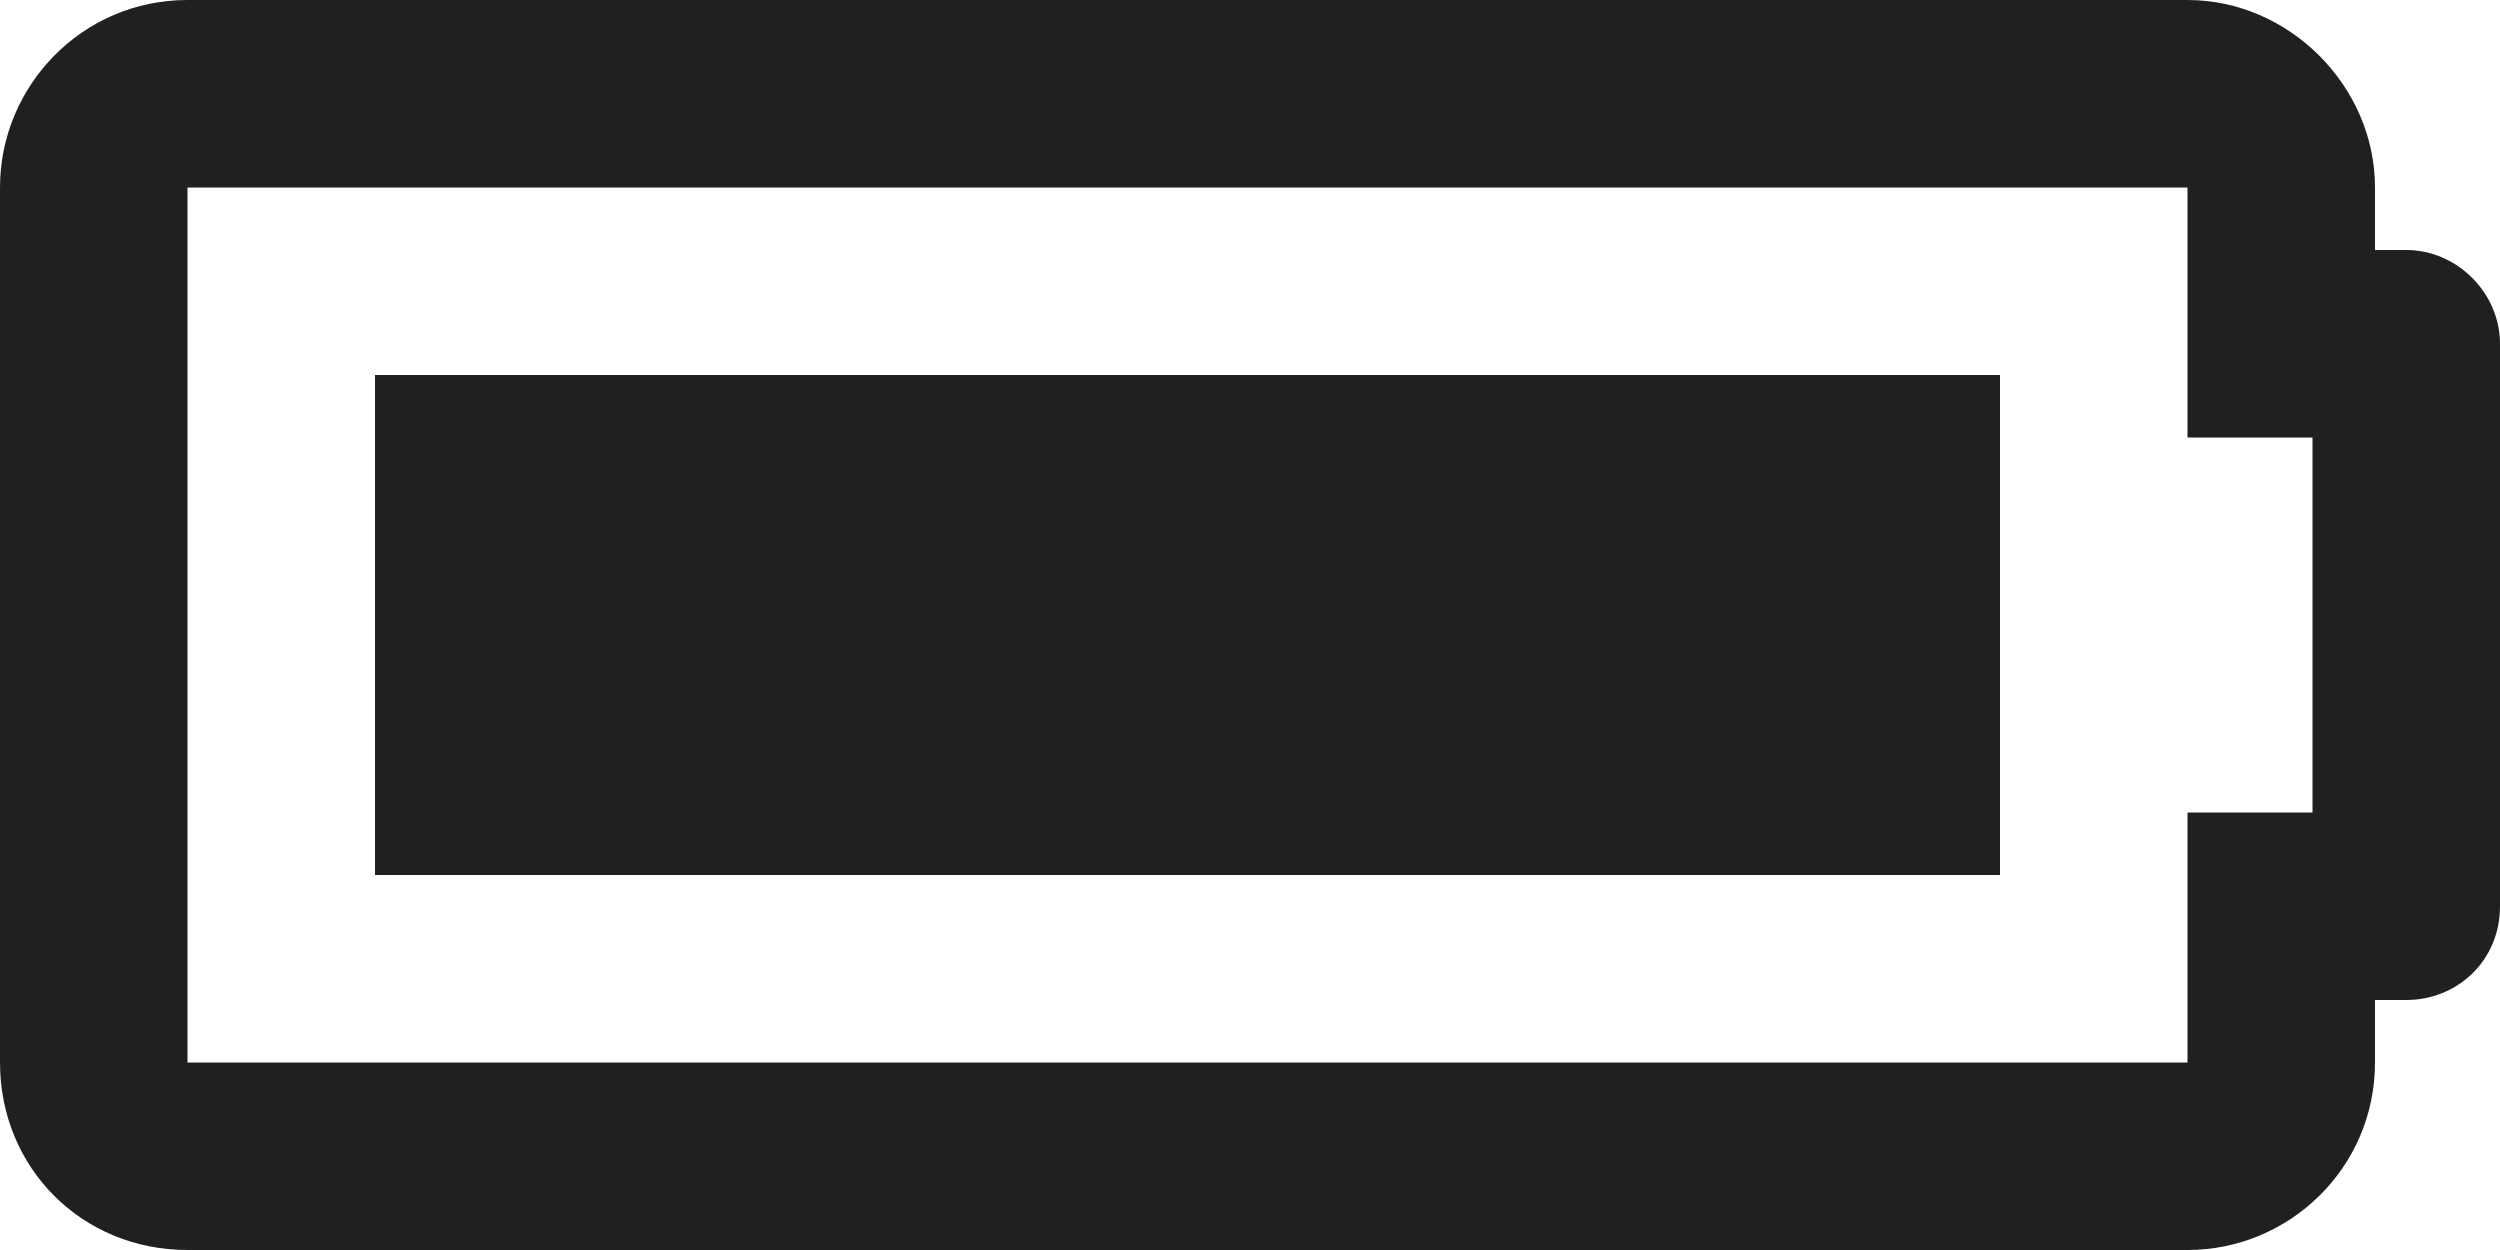 <svg width="20" height="10" viewBox="0 0 20 10" fill="none" xmlns="http://www.w3.org/2000/svg">
<path d="M17.5 1.5V3.5H18.5V6.5H17.5V8.5H1.5V1.5H17.5ZM17.5 0H1.5C0.656 0 0 0.688 0 1.5V8.5C0 9.344 0.656 10 1.5 10H17.5C18.312 10 19 9.344 19 8.5V8H19.25C19.656 8 20 7.688 20 7.25V2.75C20 2.344 19.656 2 19.25 2H19V1.5C19 0.688 18.312 0 17.5 0ZM16 3H3V7H16V3Z" fill="#221F20"/>
</svg>
